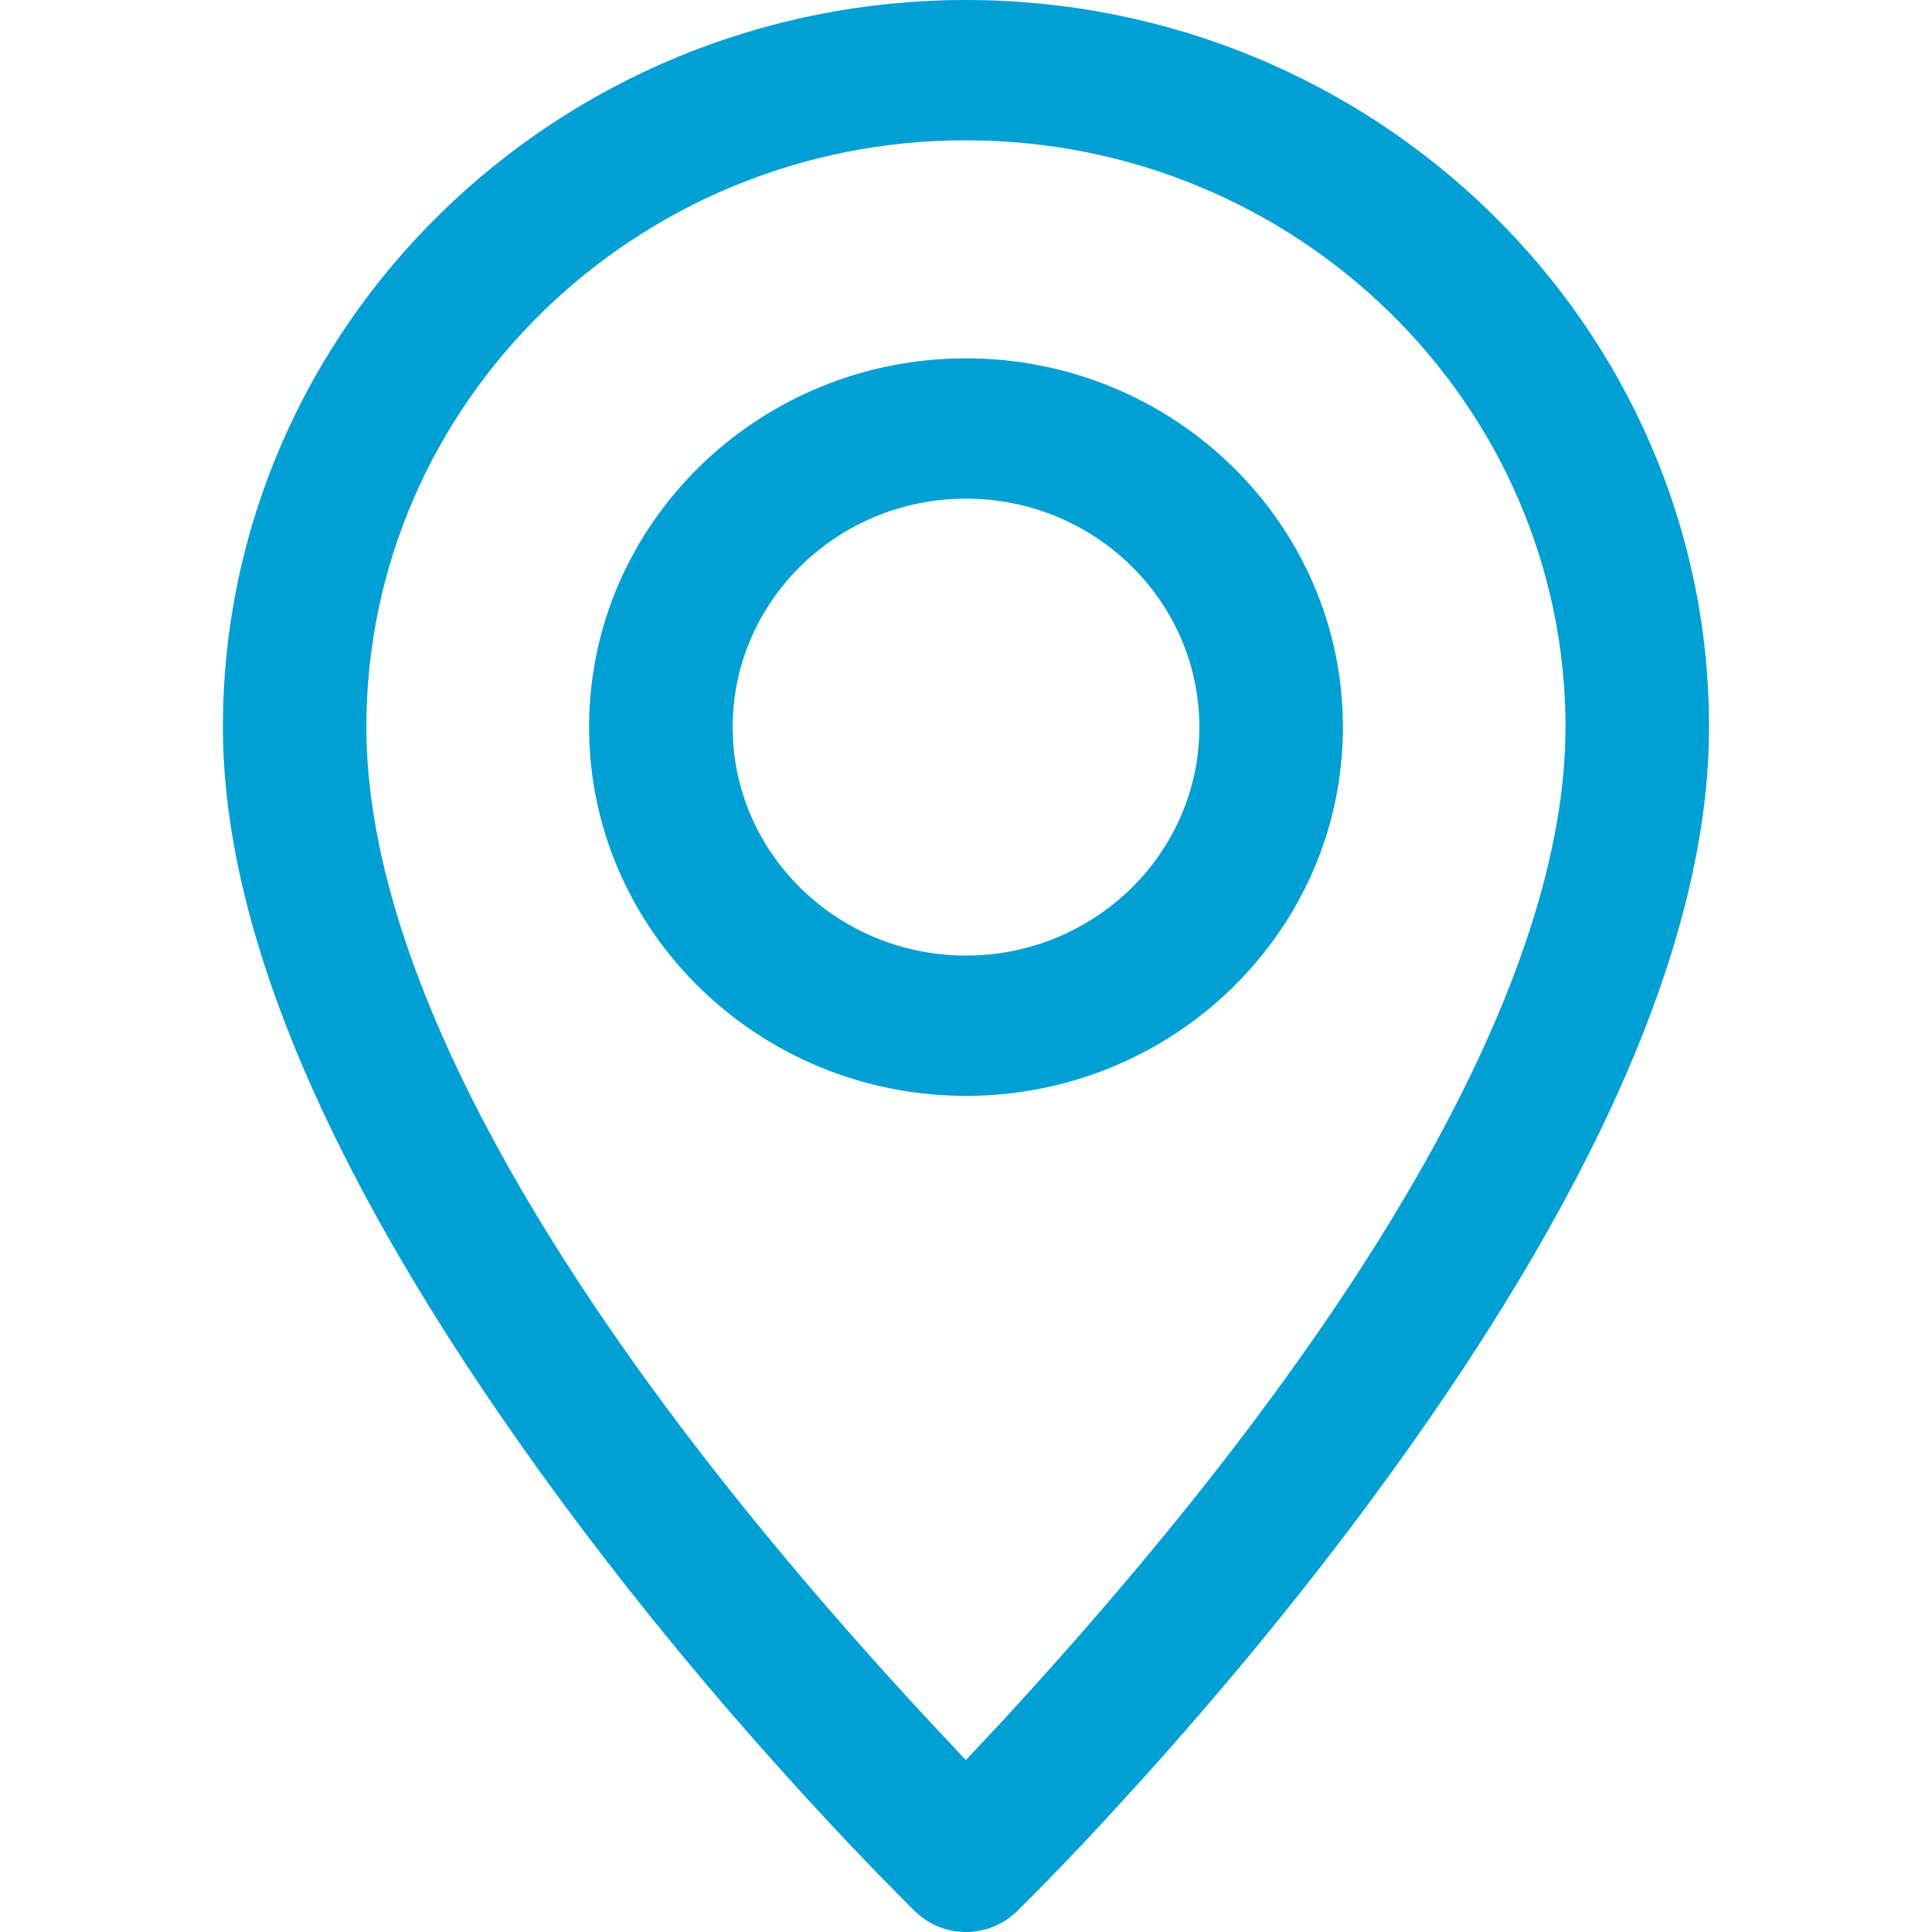 <?xml version="1.0" encoding="UTF-8" standalone="no"?>
<!DOCTYPE svg PUBLIC "-//W3C//DTD SVG 1.1//EN" "http://www.w3.org/Graphics/SVG/1.1/DTD/svg11.dtd">
<svg width="100%" height="100%" viewBox="0 0 32 32" version="1.1" xmlns="http://www.w3.org/2000/svg" xmlns:xlink="http://www.w3.org/1999/xlink" xml:space="preserve" xmlns:serif="http://www.serif.com/" style="fill-rule:evenodd;clip-rule:evenodd;stroke-linejoin:round;stroke-miterlimit:2;">
    <path d="M16,0C9.212,0 3.692,5.402 3.692,12.043C3.692,15.195 5.242,18.997 8.23,23.361C10.054,26.026 12.243,28.664 14.544,31.04L15.139,31.643L15.256,31.745C15.471,31.912 15.73,32 15.999,32C16.313,32 16.615,31.879 16.839,31.662L17.277,31.223C17.586,30.908 17.926,30.551 18.291,30.157L18.828,29.57C20.234,28.017 21.553,26.415 22.741,24.805C26.393,19.856 28.307,15.554 28.307,12.043C28.307,5.401 22.787,0 15.999,0L16,0ZM16,2.324C21.475,2.324 25.93,6.684 25.93,12.049L25.922,12.396C25.74,16.645 22.292,22.352 16.51,28.606L15.997,29.152L15.347,28.458C9.521,22.172 6.068,16.351 6.068,12.042C6.068,6.683 10.523,2.323 15.998,2.323L16,2.324ZM16,5.935C12.558,5.935 9.757,8.676 9.757,12.043C9.757,15.41 12.557,18.151 16,18.151C19.442,18.151 22.243,15.41 22.243,12.043C22.243,8.676 19.443,5.935 16,5.935ZM16,8.259C18.131,8.259 19.865,9.956 19.865,12.043C19.865,14.13 18.131,15.827 16,15.827C13.869,15.827 12.135,14.13 12.135,12.043C12.135,9.956 13.869,8.259 16,8.259Z" style="fill:rgb(0,159,212);fill-rule:nonzero;"/>
</svg>

